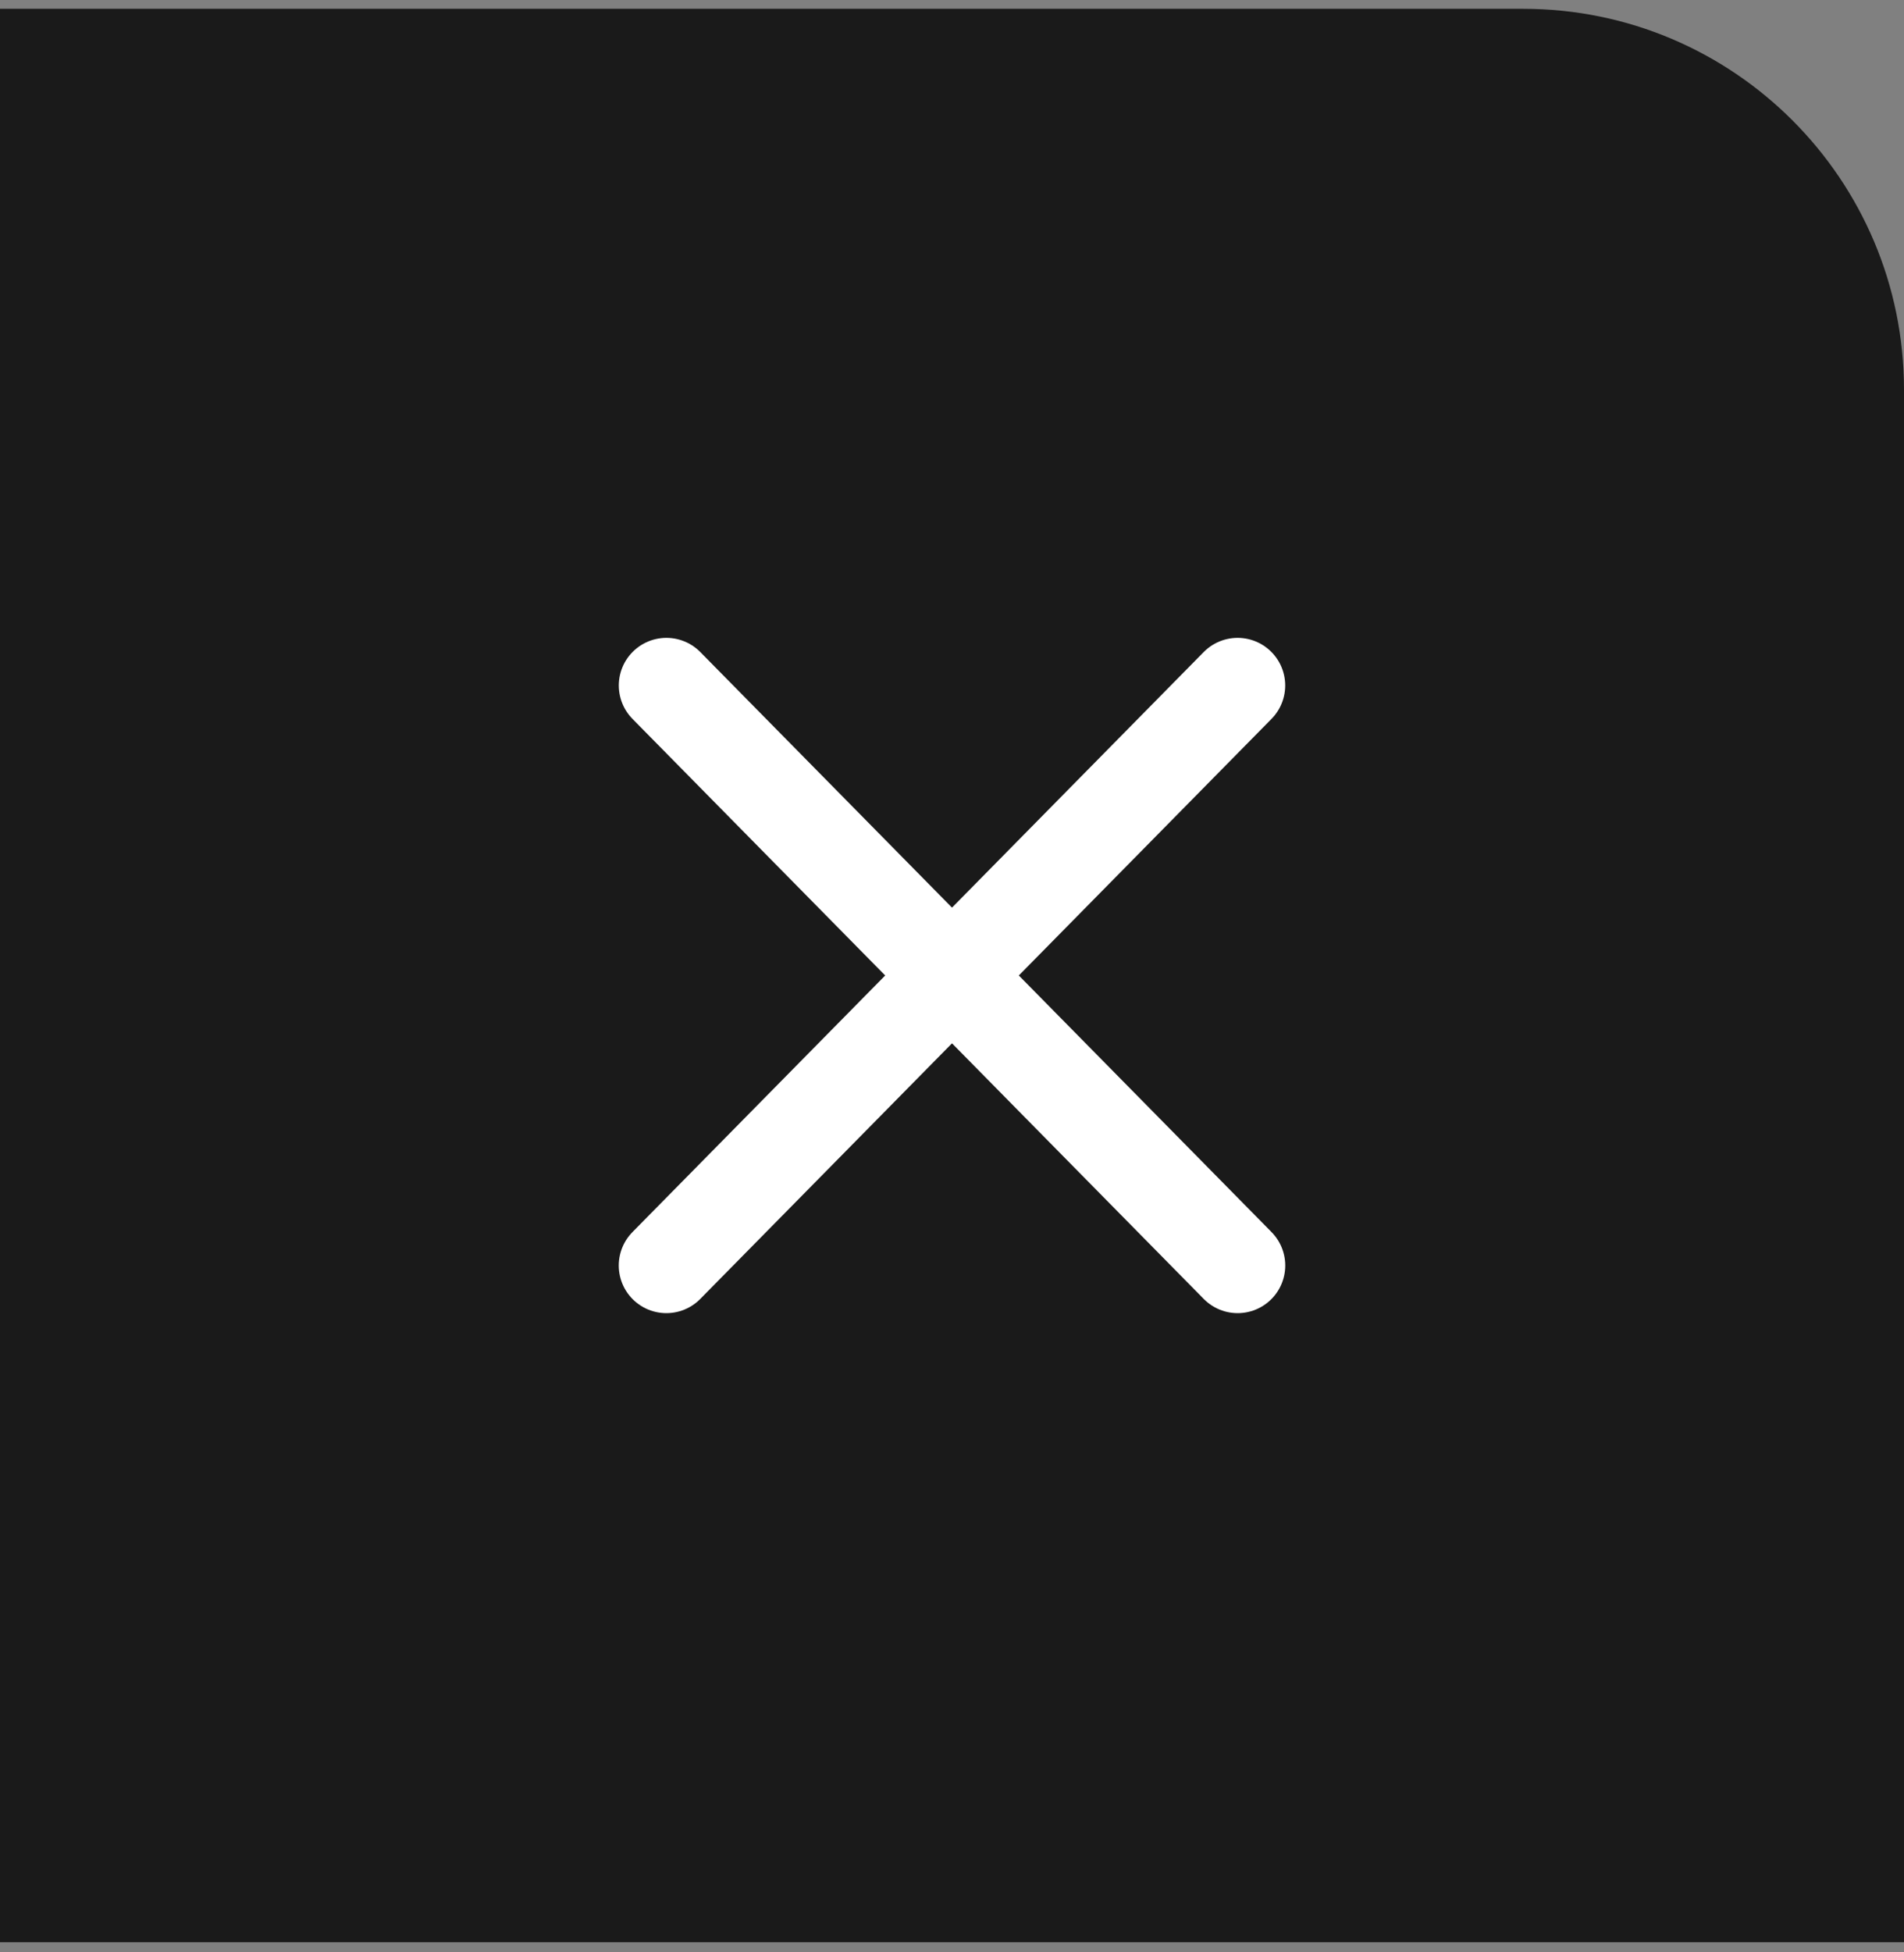 <svg width="40" height="41" viewBox="0 0 40 41" fill="none" xmlns="http://www.w3.org/2000/svg">
<rect x="0" y="0" width="40" height="41" fill="#808080" stroke="none"/>
<path d="M0 0.185H32C36.418 0.185 40 3.766 40 8.185V40.787H0V0.185Z" fill="#1A1A1A"/>
<path d="M14 14.395L26.001 26.576" stroke="white" stroke-width="2" stroke-linecap="round"/>
<path d="M26 14.395L13.999 26.576" stroke="white" stroke-width="2" stroke-linecap="round"/>
</svg>
